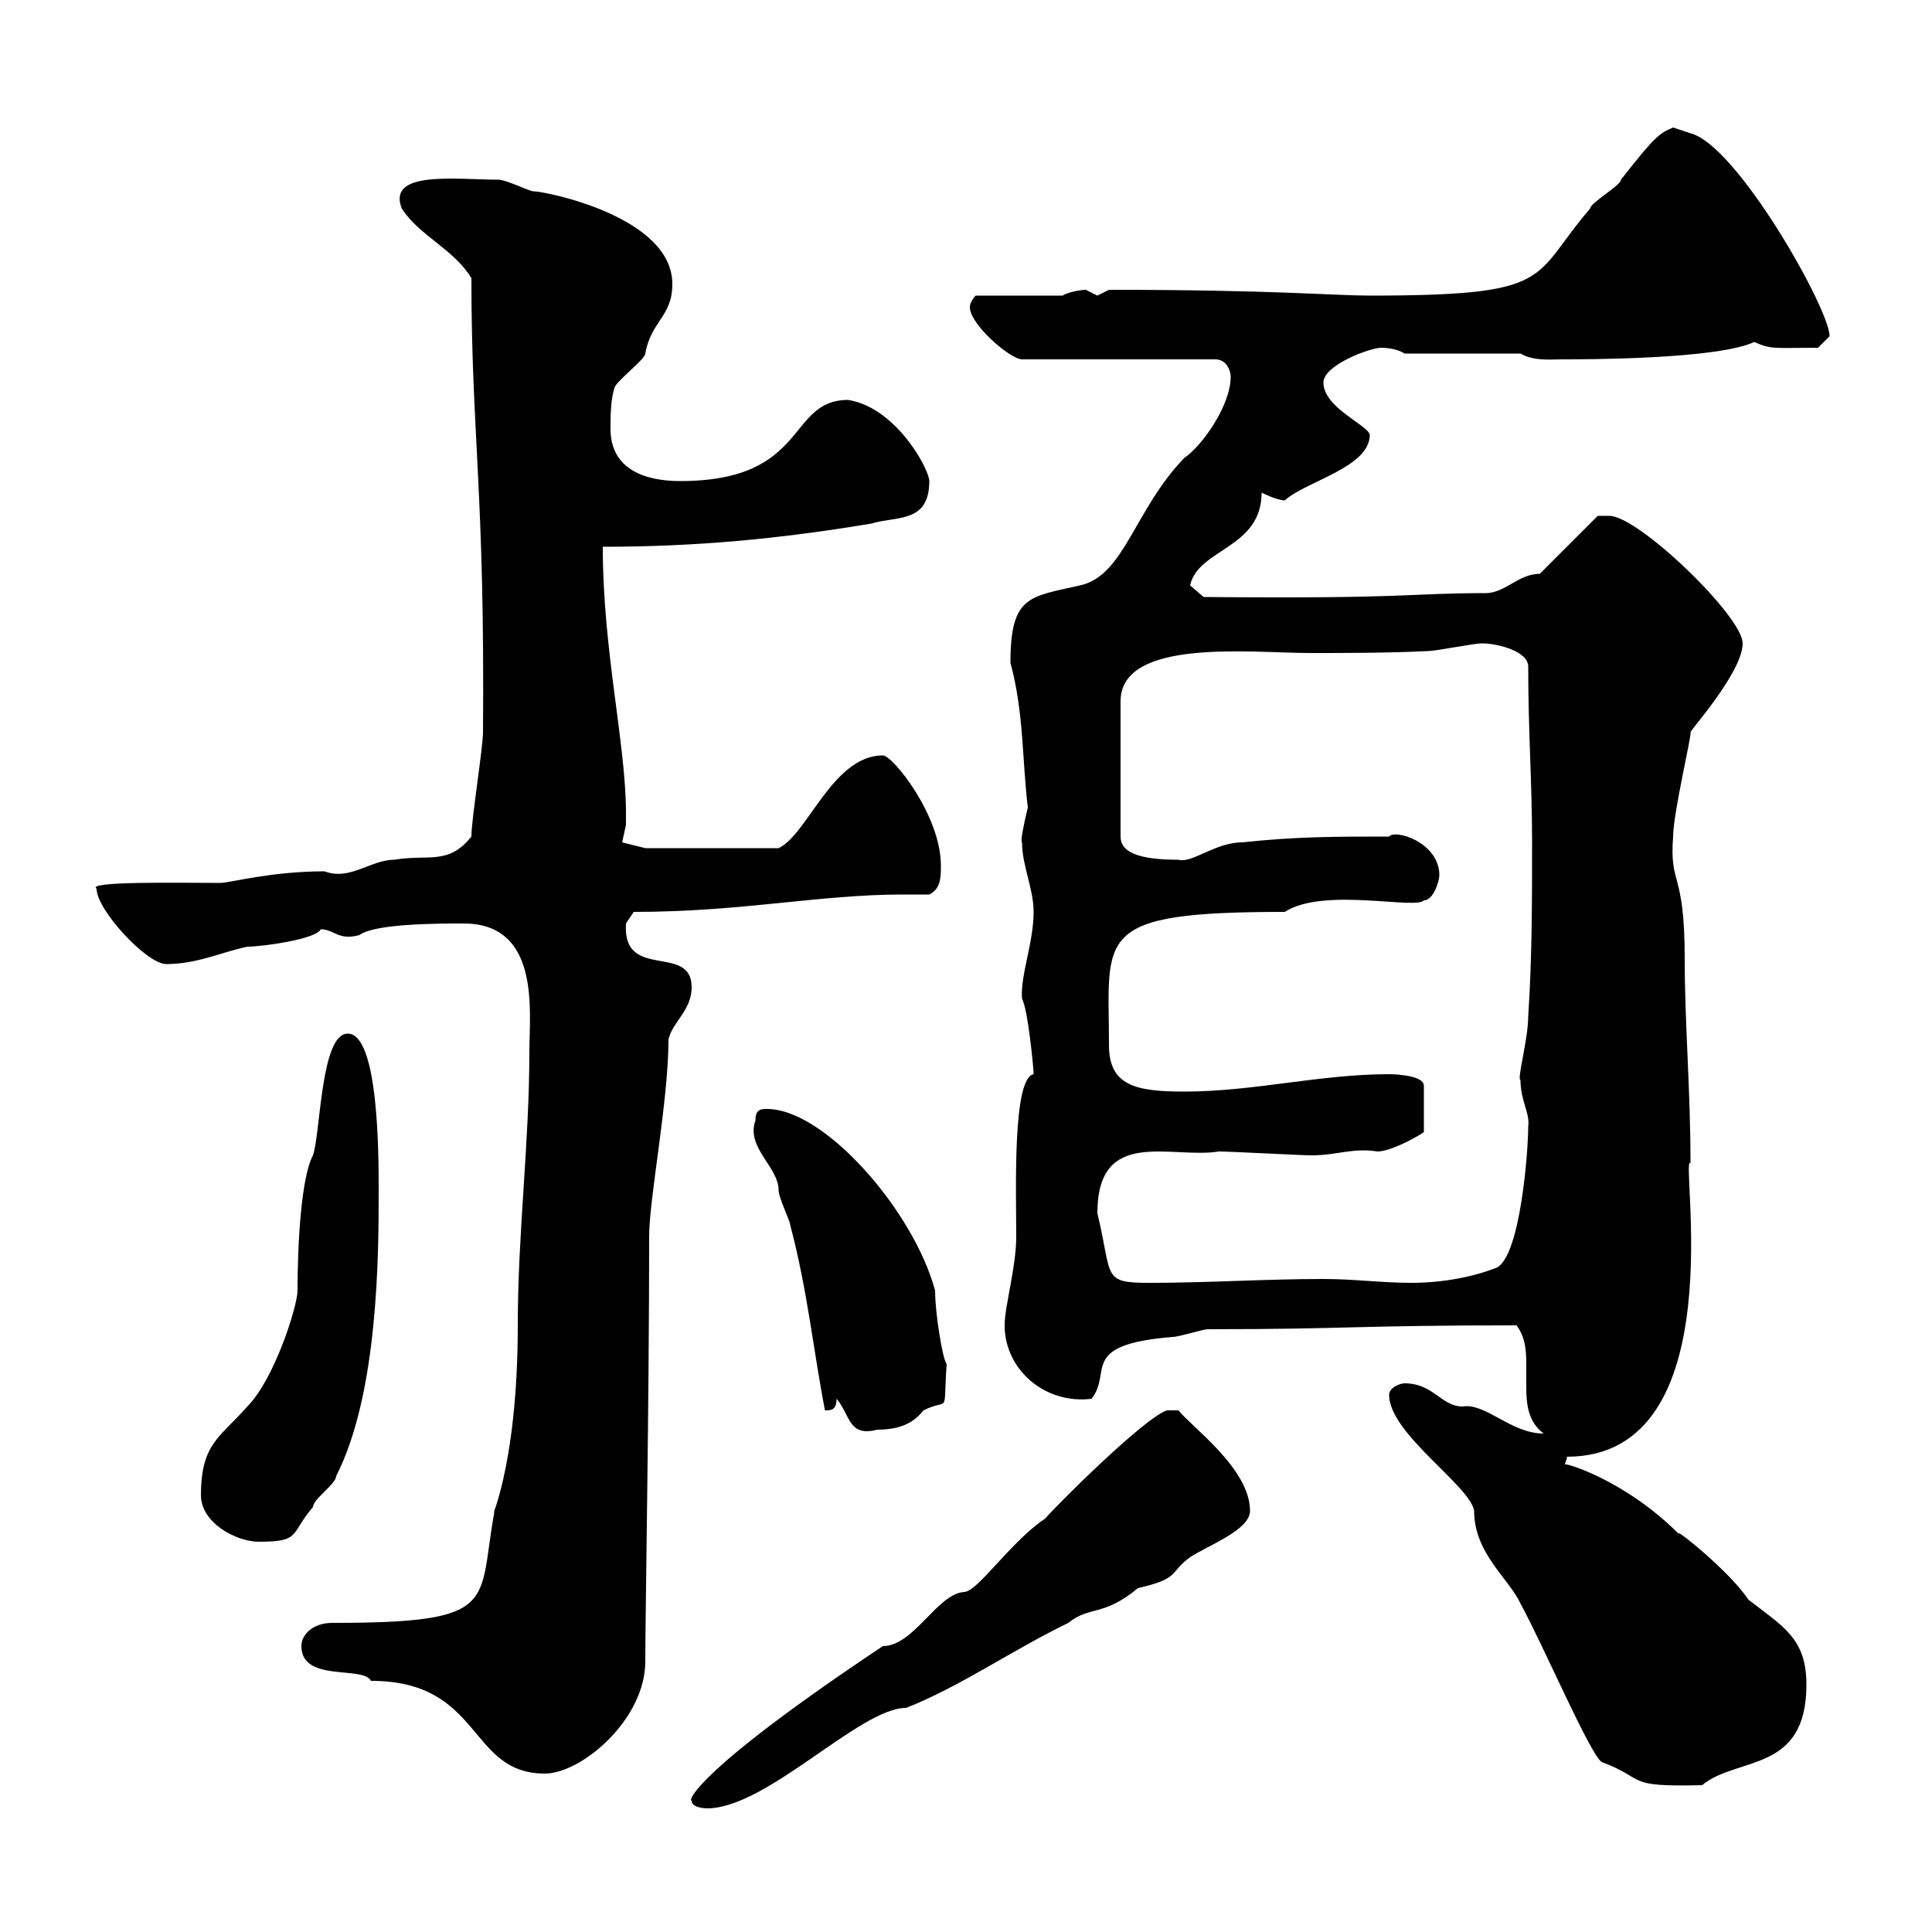 <svg xmlns="http://www.w3.org/2000/svg" xmlns:xlink="http://www.w3.org/1999/xlink" width="300" height="300"><path d="M107.40 279.60C107.40 280.80 109.80 280.80 109.80 280.80C119.10 280.80 133.50 265.20 140.70 265.20C149.10 261.90 157.20 256.20 165.90 252C169.20 249.30 171.30 251.10 176.70 246.60C183.30 245.10 181.50 244.20 184.80 241.80C187.50 240 194.10 237.60 194.10 234.60C194.10 228 184.80 221.40 183 219L181.20 219C177.60 220.20 163.80 234 162.30 235.80C156.90 239.40 151.80 247.20 149.70 247.20C145.50 247.50 141.90 255.60 137.10 255.60C108.30 274.80 106.80 279.60 107.40 279.60ZM215.70 216.60C215.70 222.60 228.30 230.70 228.90 234.60C228.90 241.20 234.30 245.10 236.10 249C239.70 255.60 246.90 272.40 248.70 273.60C255.90 276.30 252 277.50 264.30 277.20C269.70 272.70 280.50 275.40 280.50 261.60C280.50 254.40 276.90 252.60 271.50 248.40C268.50 243.90 259.80 237 260.70 238.20C252.30 229.80 243 227.10 243 227.40C243 227.10 243.30 226.80 243.30 226.20C269.70 226.20 260.70 178.80 262.50 180.60C262.50 169.20 261.60 159 261.60 148.80C261.60 135 259.20 137.70 259.80 129.90C259.80 126.30 262.80 113.70 262.50 113.70C262.20 113.70 270.60 104.40 270.60 99.90C270.60 95.70 254.40 80.10 249.90 80.10C248.70 80.10 248.10 80.10 248.10 80.10L239.10 89.10C235.80 89.10 233.70 92.10 230.70 92.10C218.40 92.10 219.30 93 186.90 92.70L184.80 90.90C186 85.20 195.90 85.20 195.90 76.50C195.90 76.50 198.30 77.70 199.50 77.70C202.80 74.70 212.70 72.60 212.70 67.50C212.40 66 205.50 63.30 205.50 59.40C205.50 56.70 212.70 54 214.50 54C215.70 54 217.20 54.30 218.10 54.90L236.10 54.90C238.20 56.10 240.60 55.80 242.70 55.80C246 55.80 266.70 55.80 272.40 53.10C275.10 54.30 275.40 54 282.30 54C282.30 54 284.10 52.20 284.10 52.20C284.10 48 269.70 22.50 262.50 20.70C262.50 20.70 259.80 19.80 259.80 19.80C257.70 20.70 257.10 21 251.70 27.90C251.70 28.80 246.90 31.50 246.90 32.40C237.60 43.20 241.80 45.90 212.70 45.90C207 45.90 198 45 172.20 45C172.20 45 170.40 45.90 170.40 45.90C170.40 45.90 168.60 45 168.60 45C168 45 165.90 45.30 165 45.90L151.50 45.90C151.50 45.90 150.60 46.80 150.60 47.70C150.60 50.40 156.90 55.80 158.70 55.80L188.70 55.80C190.50 55.80 191.10 57.60 191.10 58.50C191.10 63 186.60 69.30 183.90 71.10C176.10 79.20 174.60 89.40 167.70 90.90C159.90 92.70 156.90 92.40 156.90 102.90C159 110.70 158.70 117.90 159.60 125.40C159 127.80 158.40 130.80 158.70 130.80C158.70 134.40 160.50 138 160.50 141.60C160.50 146.40 158.40 151.50 158.70 155.10C159.60 156.60 160.50 165.90 160.50 166.80C157.20 167.40 157.80 184.80 157.80 192C157.80 196.80 156 202.80 156 205.80C156 212.70 162.30 218.10 169.50 217.20C172.80 213 167.40 208.80 182.10 207.60C183 207.60 186.90 206.40 187.50 206.40C209.40 206.40 210.30 205.80 235.50 205.80C237 207.90 237 210 237 212.40C237 213.30 237 214.50 237 215.40C237 218.10 237.30 220.80 239.70 222.60C234.60 222.60 230.70 217.80 227.10 218.40C223.80 218.40 222.60 214.80 218.10 214.80C217.50 214.80 215.70 215.40 215.70 216.60ZM46.80 255.60C46.80 261.30 56.40 258.60 57.60 261C75 261 72.60 275.40 84.60 275.40C90.30 275.40 100.20 267 100.20 258C100.20 250.80 100.80 217.80 100.80 192C100.80 186 103.80 171 103.80 161.40C104.40 158.70 107.40 156.90 107.40 153.30C107.40 146.40 96.60 152.40 97.20 143.40C97.20 143.40 98.40 141.60 98.40 141.60C115.20 141.60 127.20 138.90 140.10 138.90C141.60 138.90 142.80 138.90 144.30 138.90C146.10 138 146.10 136.20 146.10 134.40C146.10 126.60 138.60 117.30 137.10 117.30C129.30 117.30 125.40 129.60 120.90 131.70L100.20 131.70L96.60 130.80C96.60 130.80 97.20 128.10 97.20 128.10C97.20 127.80 97.20 126.90 97.20 126.30C97.20 115.50 93.60 101.10 93.60 84.90C108 84.90 120.90 83.70 135.30 81.30C139.20 80.10 144.30 81.30 144.30 74.70C144.30 72.90 139.20 63.30 131.70 62.10C122.10 62.10 125.70 74.70 105.60 74.70C100.20 74.70 94.80 72.90 94.80 66.60C94.80 64.80 94.80 62.10 95.40 60.30C95.40 59.40 100.20 55.80 100.20 54.90C101.10 49.80 104.40 49.20 104.40 44.10C104.40 33.60 84.60 29.70 82.80 29.70C82.20 29.70 78.60 27.90 77.40 27.90C70.80 27.90 60 26.40 62.40 32.40C65.10 36.60 70.50 38.70 73.20 43.20C73.20 67.50 75.30 76.20 75 113.70C75 116.10 73.20 127.20 73.20 129.90C69.60 134.40 66.60 132.60 61.20 133.50C57.60 133.50 54.30 136.80 50.40 135.30C42 135.30 35.70 137.10 34.20 137.10C28.50 137.10 13.20 136.80 15 138C15 141.30 22.80 149.70 25.80 149.70C30.60 149.70 34.20 147.90 38.40 147C40.80 147 49.20 145.80 49.80 144.30C51.90 144.30 52.50 146.10 55.80 145.20C58.20 143.40 68.10 143.40 72 143.40C84 143.40 82.20 157.20 82.20 163.20C82.20 177.60 80.40 191.40 80.40 205.80C80.40 228.60 75.60 237 76.80 234.60C74.10 249 78 252 51.60 252C48.60 252 46.80 253.80 46.80 255.60ZM31.20 232.20C31.20 236.40 36.60 239.40 40.20 239.40C46.80 239.40 45 238.20 48.60 234C48.60 232.80 52.20 230.40 52.20 229.20C58.80 216.30 58.80 194.40 58.80 184.80C58.80 179.40 58.80 160.50 54 160.50C49.80 160.50 49.80 175.80 48.60 179.40C46.80 182.70 46.20 192.90 46.20 200.40C46.20 202.80 42.60 214.20 38.40 218.40C34.20 223.20 31.20 224.10 31.20 232.20ZM129.90 217.20C132 219.60 131.70 223.20 136.20 222C140.40 222 142.20 220.50 143.40 219C147.60 216.90 146.40 220.20 147 211.80C146.40 211.20 145.20 204 145.20 200.40C141.90 188.10 128.10 172.20 119.10 172.20C118.20 172.20 117.30 172.20 117.30 174C115.80 178.20 120.90 181.20 120.90 184.80C120.90 186 122.70 189.60 122.70 190.20C125.40 200.40 126.30 209.70 128.10 219C129 219 129.90 219 129.90 217.20ZM170.40 188.40C170.40 174.90 181.80 180 189.30 178.80C191.10 178.80 201.90 179.40 203.70 179.40C207.60 179.40 210 178.20 213.90 178.80C215.70 178.80 219.30 177 221.10 175.80L221.10 168.60C221.10 166.80 215.70 166.80 215.70 166.80C204.90 166.80 194.70 169.50 183.90 169.50C176.40 169.50 172.20 168.60 172.20 162.30C172.20 145.20 169.50 141.60 199.50 141.60C205.50 137.70 219.90 141.30 221.10 139.80C222.60 139.80 223.50 136.80 223.50 135.90C223.50 130.80 216.60 128.70 215.70 129.90C207.30 129.90 201.30 129.90 192.90 130.80C188.70 130.80 185.10 134.10 183 133.50C176.70 133.50 174 132.30 174 129.90L174 108.90C174 99 194.40 101.40 203.40 101.40C209.10 101.40 215.40 101.40 221.70 101.10C222.90 101.10 228.90 99.90 230.10 99.90C232.50 99.90 237.30 101.10 237.30 103.50C237.30 113.70 237.90 121.50 237.90 130.80C237.90 139.80 237.90 148.80 237.30 157.80C237.30 161.40 235.50 167.70 236.10 167.70C236.10 171 237.60 172.80 237.30 174.90C237.30 178.80 236.10 194.70 232.50 196.80C228 198.60 222.90 199.20 219.30 199.20C214.50 199.20 210.30 198.60 205.50 198.60C196.50 198.60 187.50 199.20 178.50 199.20C171 199.20 172.80 198.30 170.40 188.40Z"/></svg>
